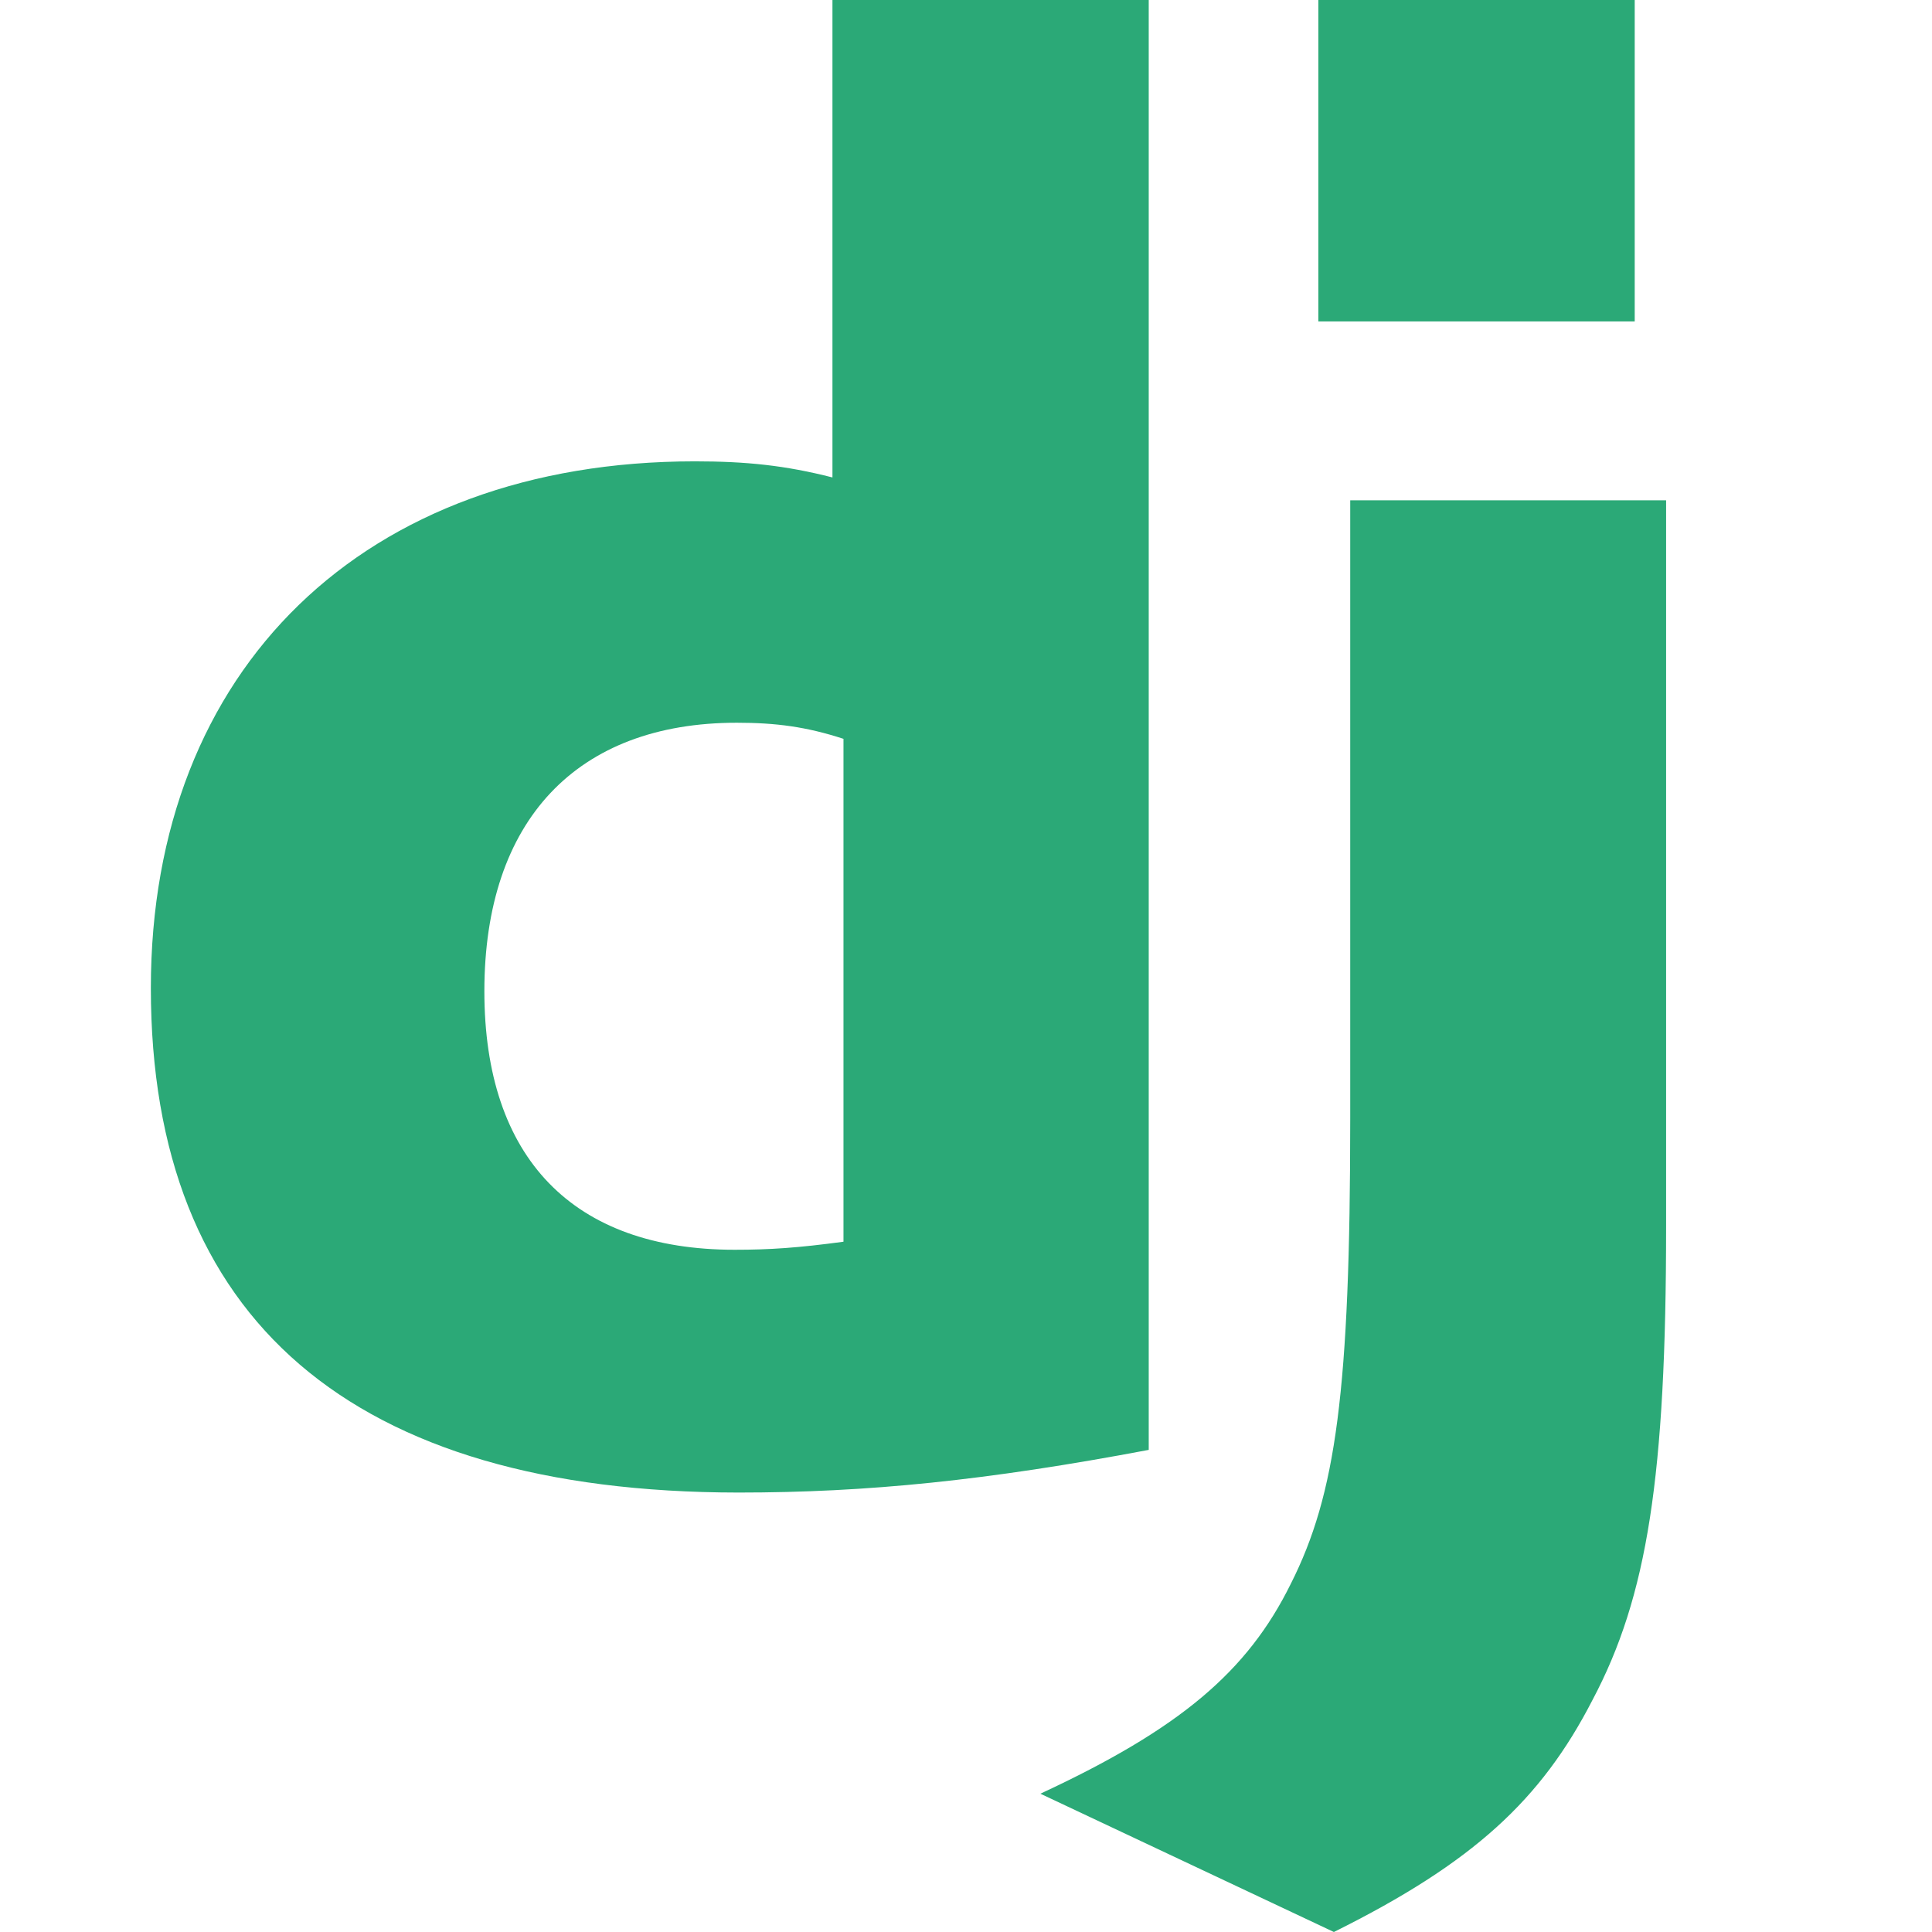 <svg xmlns="http://www.w3.org/2000/svg" width="24" height="24" fill="none" viewBox="0 0 24 24"><path fill="#2BA977" d="M10.34 0h3.93v18.011c-2.013.38-3.495.53-5.098.53-4.8-.004-7.298-2.149-7.298-6.267 0-3.968 2.65-6.543 6.757-6.543.637 0 1.123.05 1.71.2V0Zm.138 9.178c-.46-.15-.84-.2-1.325-.2-1.988 0-3.136 1.212-3.136 3.336 0 2.069 1.098 3.211 3.11 3.211.436 0 .79-.024 1.351-.1V9.177Z"/><path fill="#2BA977" d="M20.697 6.215v9.018c0 3.105-.232 4.599-.915 5.886-.637 1.238-1.477 2.019-3.212 2.881l-3.646-1.718c1.735-.806 2.574-1.519 3.11-2.606.562-1.112.739-2.4.739-5.786V6.215h3.924ZM16.377 0h3.93v3.993h-3.93V0Z"/></svg>